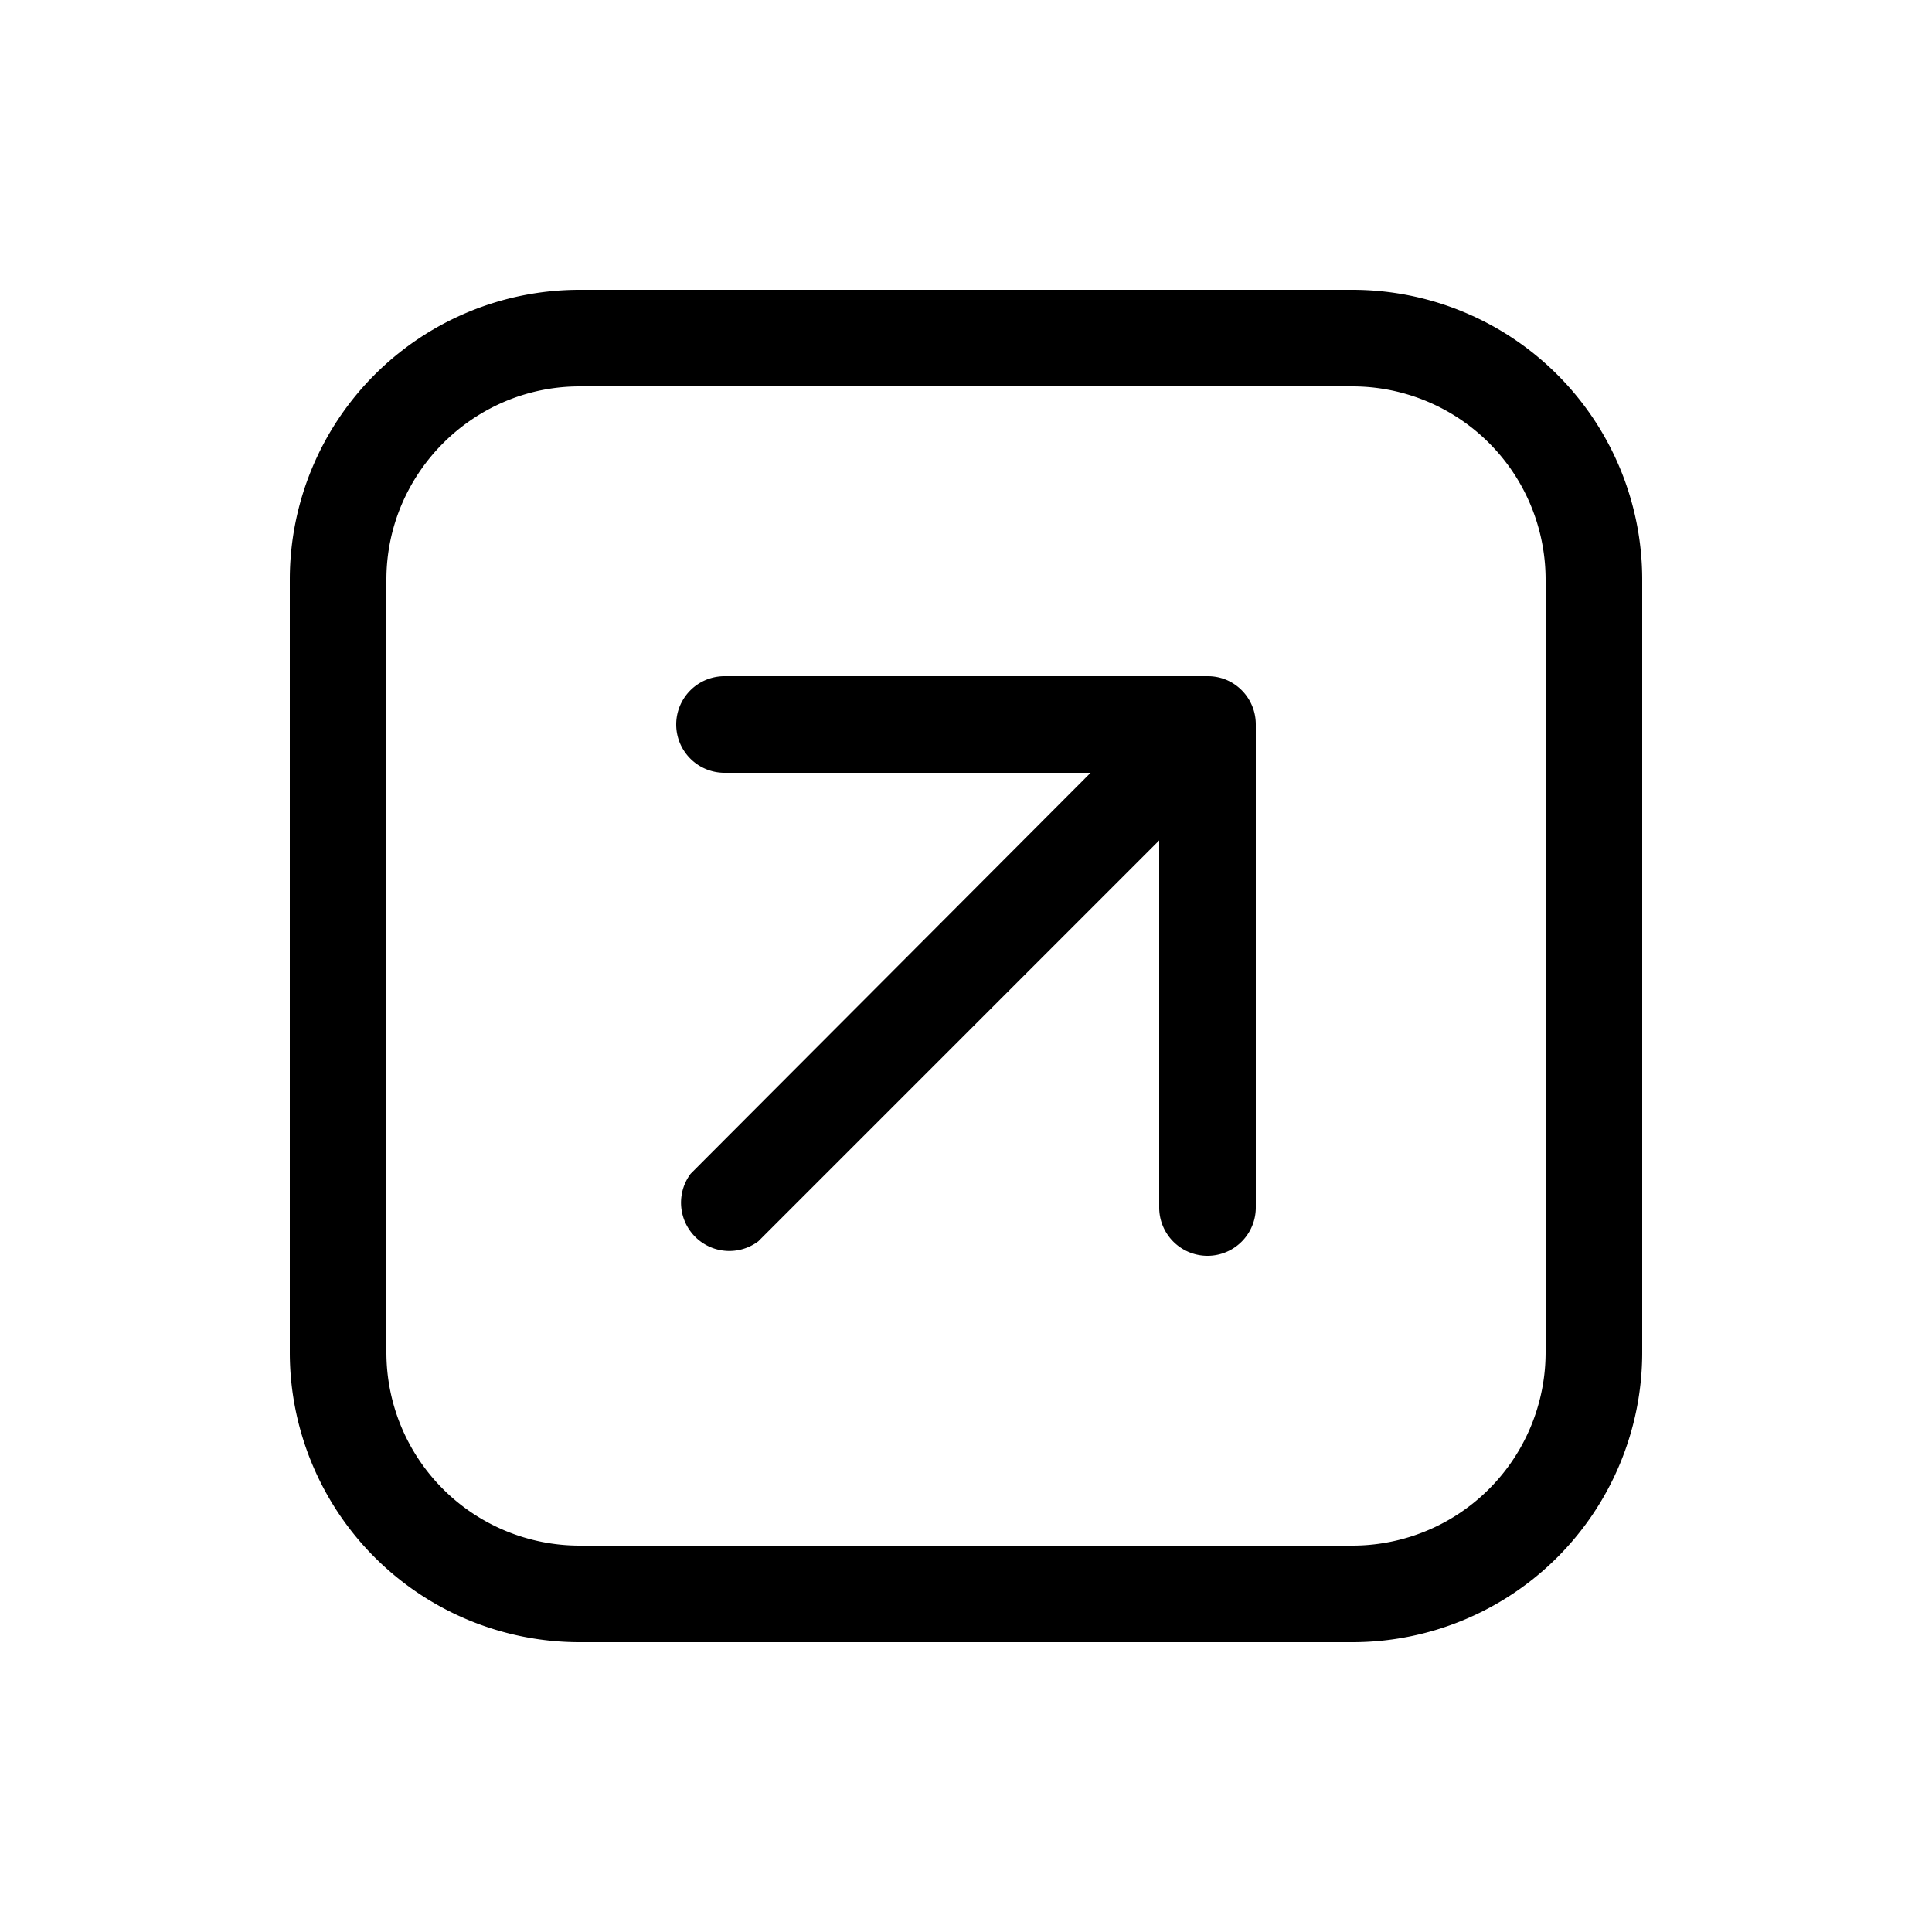 <svg width="20" height="20" viewBox="0 0 20 20" xmlns="http://www.w3.org/2000/svg"><path d="M6 3a3 3 0 0 0-3 3v8a3 3 0 0 0 3 3h8a3 3 0 0 0 3-3V6a3 3 0 0 0-3-3H6ZM4 6c0-1.1.9-2 2-2h8a2 2 0 0 1 2 2v8a2 2 0 0 1-2 2H6a2 2 0 0 1-2-2V6Zm8.7 1.04a.5.5 0 0 1 .3.46v5a.5.5 0 0 1-1 0V8.7l-4.15 4.15a.5.5 0 0 1-.7-.7L11.29 8H7.5a.5.5 0 0 1 0-1h5a.5.5 0 0 1 .2.04Z"/></svg>